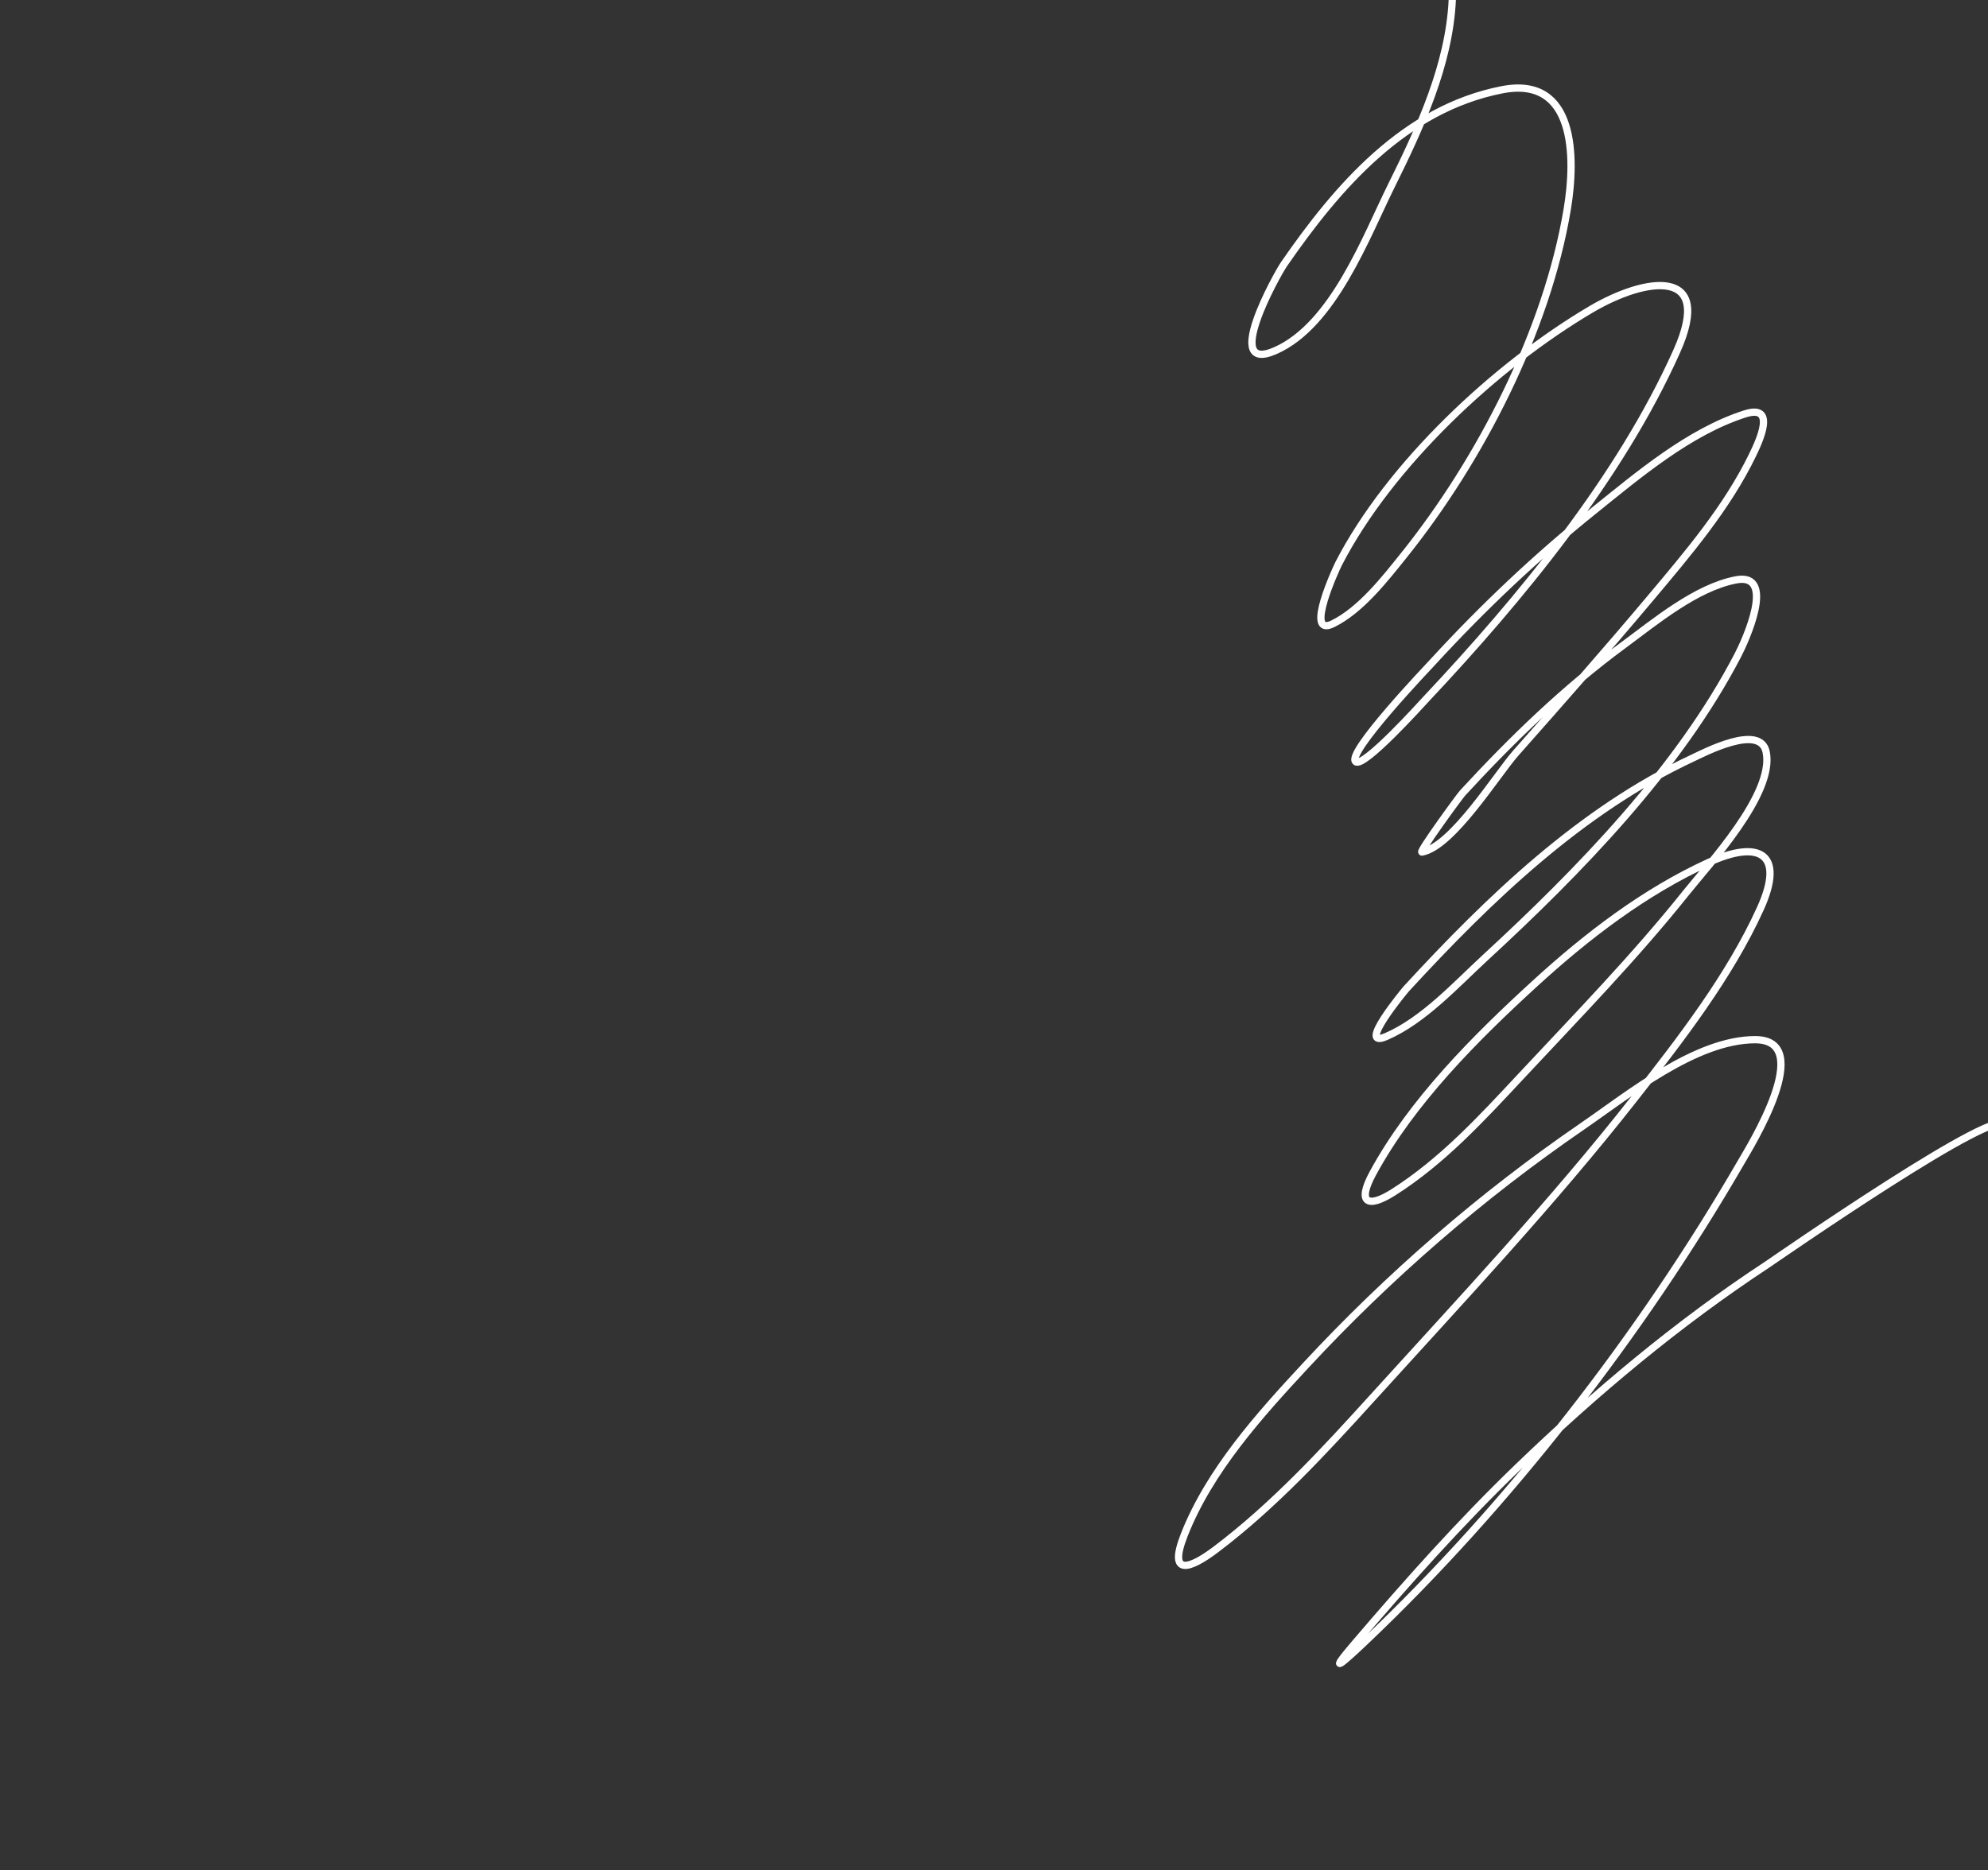 <?xml version="1.0" encoding="UTF-8"?> <svg xmlns="http://www.w3.org/2000/svg" width="1368" height="1287" viewBox="0 0 1368 1287" fill="none"><rect x="0" y="0" width="1368" height="1287" fill="#333333" stroke="none"/> <g clip-path="url(#clip0_180_276)"> <path d="M999.347 0C997.223 44.593 977.21 87.996 957.569 127.556C939.958 163.025 917.518 223.756 877.569 241.333C840.369 257.701 878.709 188.812 883.569 181.778C920.42 128.441 966.54 74.892 1033.57 61.778C1084.41 51.831 1084.36 108.567 1078.46 144C1064.54 227.518 1018.54 316.778 966.013 382.222C953.035 398.392 936.369 419.893 917.124 429.333C897.268 439.074 919.626 390.913 921.124 388C956.214 319.77 1029.34 251.556 1094.9 212.889C1132.14 190.929 1180.04 183.101 1153.79 241.778C1114.8 328.929 1046.14 412.199 981.124 481.333C978.491 484.134 938.366 528.775 932.902 524.222C926.062 518.522 982.821 459.03 986.013 455.556C1020.36 418.17 1057.09 383.371 1096.68 351.556C1127.49 326.794 1162.27 297.217 1200.68 284.889C1222.54 277.872 1210.92 302.995 1206.01 313.111C1188.43 349.381 1161.52 380.924 1135.79 411.556C1105.5 447.615 1074.35 482.977 1043.12 518.222C1030.12 532.896 999.464 582.625 978.458 586.444C976.064 586.88 1004.26 548.163 1006.46 545.778C1040.3 509.016 1076.83 473.644 1117.12 444C1138.91 427.969 1166.89 404.471 1194.46 399.111C1222.98 393.565 1200.64 441.743 1196.01 450.667C1155.28 529.149 1086.41 599.782 1022.01 659.111C1001.92 677.623 979.666 702.162 954.013 713.333C932.646 722.638 966.761 681.564 967.791 680.444C1024.51 618.798 1088.01 557.558 1164.68 521.778C1172.86 517.959 1211.27 497.766 1215.35 517.556C1221.26 546.298 1175.82 594.918 1160.24 614.444C1125.06 658.525 1085.36 699.262 1046.9 740.444C1019.81 769.451 992.483 799.281 958.68 820.667C941.228 831.708 933.553 828.085 944.68 807.556C971.431 758.199 1015.23 714.396 1056.24 676.889C1091.98 644.192 1131.53 613.821 1175.79 593.556C1210.13 577.835 1228.8 586.837 1211.35 625.333C1190.16 672.046 1156.13 715.924 1124.68 756C1068.45 827.66 1005.41 894.78 944.236 962.222C910.827 999.054 876.679 1036.09 836.902 1066.22C818.793 1079.94 803.559 1085.32 814.902 1056.44C832.327 1012.09 866.771 973.919 898.68 939.556C955.73 878.117 1019.55 822.775 1088.68 775.333C1120.03 753.822 1166.75 715.556 1207.79 715.556C1250.05 715.556 1204.35 789.049 1198.01 800C1129.48 918.407 1038.56 1035.62 939.124 1130C923.998 1144.36 912.402 1154.39 932.68 1130.67C968.352 1088.94 1004.91 1047.89 1044.46 1009.78C1097.59 958.573 1154.51 910.793 1216.24 870.222C1219.68 867.959 1380.7 756.088 1379.5 775.333" stroke="white" stroke-width="5" stroke-linecap="round"></path> </g> <defs> <clipPath id="clip0_180_276"> <rect width="1368" height="1287" fill="white"></rect> </clipPath> </defs> </svg> 